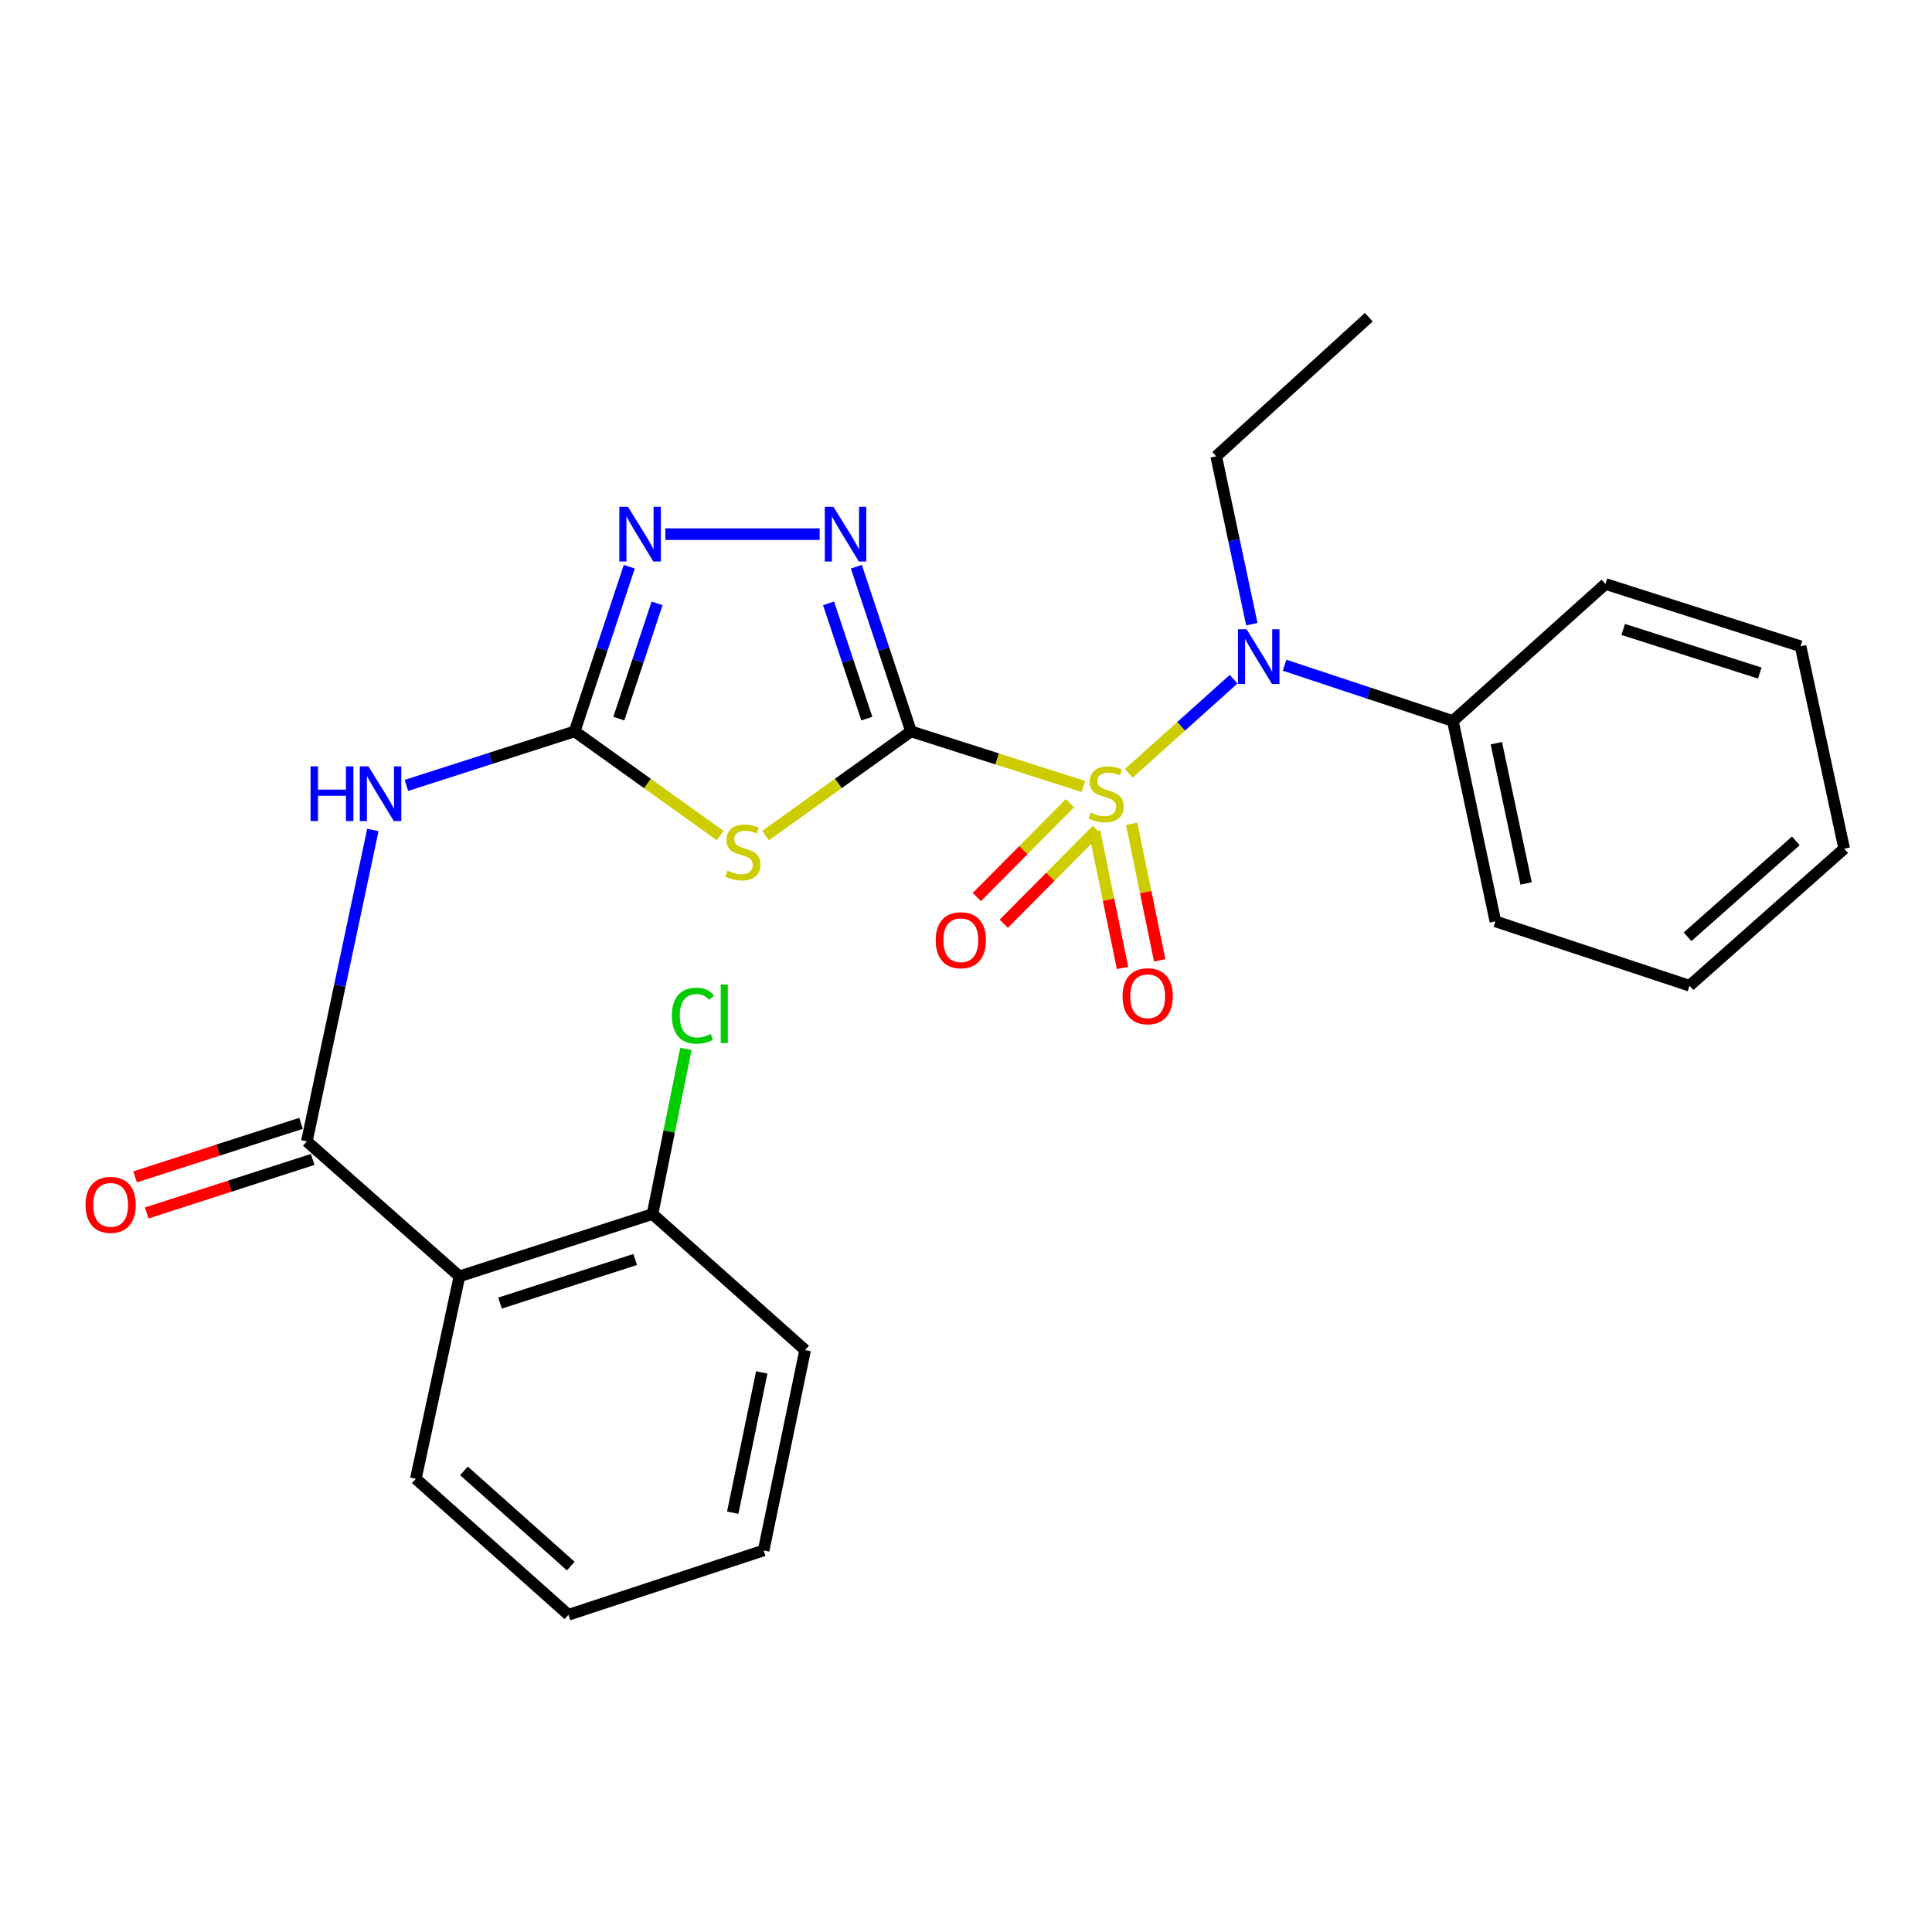 <?xml version='1.0' encoding='iso-8859-1'?>
<svg version='1.1' baseProfile='full'
              xmlns='http://www.w3.org/2000/svg'
                      xmlns:rdkit='http://www.rdkit.org/xml'
                      xmlns:xlink='http://www.w3.org/1999/xlink'
                  xml:space='preserve'
width='1000px' height='1000px' viewBox='0 0 1000 1000'>
<!-- END OF HEADER -->
<rect style='opacity:1.0;fill:#FFFFFF;stroke:none' width='1000' height='1000' x='0' y='0'> </rect>
<path class='bond-0' d='M 471.542,378.562 L 516.169,392.819' style='fill:none;fill-rule:evenodd;stroke:#000000;stroke-width:6px;stroke-linecap:butt;stroke-linejoin:miter;stroke-opacity:1' />
<path class='bond-0' d='M 516.169,392.819 L 560.795,407.077' style='fill:none;fill-rule:evenodd;stroke:#CCCC00;stroke-width:6px;stroke-linecap:butt;stroke-linejoin:miter;stroke-opacity:1' />
<path class='bond-1' d='M 471.542,378.562 L 433.906,405.523' style='fill:none;fill-rule:evenodd;stroke:#000000;stroke-width:6px;stroke-linecap:butt;stroke-linejoin:miter;stroke-opacity:1' />
<path class='bond-1' d='M 433.906,405.523 L 396.27,432.484' style='fill:none;fill-rule:evenodd;stroke:#CCCC00;stroke-width:6px;stroke-linecap:butt;stroke-linejoin:miter;stroke-opacity:1' />
<path class='bond-3' d='M 471.542,378.562 L 457.395,335.944' style='fill:none;fill-rule:evenodd;stroke:#000000;stroke-width:6px;stroke-linecap:butt;stroke-linejoin:miter;stroke-opacity:1' />
<path class='bond-3' d='M 457.395,335.944 L 443.248,293.326' style='fill:none;fill-rule:evenodd;stroke:#0000FF;stroke-width:6px;stroke-linecap:butt;stroke-linejoin:miter;stroke-opacity:1' />
<path class='bond-3' d='M 448.672,371.96 L 438.769,342.127' style='fill:none;fill-rule:evenodd;stroke:#000000;stroke-width:6px;stroke-linecap:butt;stroke-linejoin:miter;stroke-opacity:1' />
<path class='bond-3' d='M 438.769,342.127 L 428.866,312.295' style='fill:none;fill-rule:evenodd;stroke:#0000FF;stroke-width:6px;stroke-linecap:butt;stroke-linejoin:miter;stroke-opacity:1' />
<path class='bond-7' d='M 584.26,400.284 L 611.383,375.92' style='fill:none;fill-rule:evenodd;stroke:#CCCC00;stroke-width:6px;stroke-linecap:butt;stroke-linejoin:miter;stroke-opacity:1' />
<path class='bond-7' d='M 611.383,375.92 L 638.507,351.556' style='fill:none;fill-rule:evenodd;stroke:#0000FF;stroke-width:6px;stroke-linecap:butt;stroke-linejoin:miter;stroke-opacity:1' />
<path class='bond-9' d='M 566.518,430.352 L 573.773,465.68' style='fill:none;fill-rule:evenodd;stroke:#CCCC00;stroke-width:6px;stroke-linecap:butt;stroke-linejoin:miter;stroke-opacity:1' />
<path class='bond-9' d='M 573.773,465.68 L 581.027,501.009' style='fill:none;fill-rule:evenodd;stroke:#FF0000;stroke-width:6px;stroke-linecap:butt;stroke-linejoin:miter;stroke-opacity:1' />
<path class='bond-9' d='M 585.742,426.404 L 592.997,461.732' style='fill:none;fill-rule:evenodd;stroke:#CCCC00;stroke-width:6px;stroke-linecap:butt;stroke-linejoin:miter;stroke-opacity:1' />
<path class='bond-9' d='M 592.997,461.732 L 600.252,497.061' style='fill:none;fill-rule:evenodd;stroke:#FF0000;stroke-width:6px;stroke-linecap:butt;stroke-linejoin:miter;stroke-opacity:1' />
<path class='bond-10' d='M 553.813,415.747 L 529.714,440.024' style='fill:none;fill-rule:evenodd;stroke:#CCCC00;stroke-width:6px;stroke-linecap:butt;stroke-linejoin:miter;stroke-opacity:1' />
<path class='bond-10' d='M 529.714,440.024 L 505.615,464.301' style='fill:none;fill-rule:evenodd;stroke:#FF0000;stroke-width:6px;stroke-linecap:butt;stroke-linejoin:miter;stroke-opacity:1' />
<path class='bond-10' d='M 567.741,429.573 L 543.642,453.85' style='fill:none;fill-rule:evenodd;stroke:#CCCC00;stroke-width:6px;stroke-linecap:butt;stroke-linejoin:miter;stroke-opacity:1' />
<path class='bond-10' d='M 543.642,453.85 L 519.543,478.127' style='fill:none;fill-rule:evenodd;stroke:#FF0000;stroke-width:6px;stroke-linecap:butt;stroke-linejoin:miter;stroke-opacity:1' />
<path class='bond-2' d='M 372.756,432.488 L 335.094,405.525' style='fill:none;fill-rule:evenodd;stroke:#CCCC00;stroke-width:6px;stroke-linecap:butt;stroke-linejoin:miter;stroke-opacity:1' />
<path class='bond-2' d='M 335.094,405.525 L 297.432,378.562' style='fill:none;fill-rule:evenodd;stroke:#000000;stroke-width:6px;stroke-linecap:butt;stroke-linejoin:miter;stroke-opacity:1' />
<path class='bond-5' d='M 297.432,378.562 L 253.89,392.545' style='fill:none;fill-rule:evenodd;stroke:#000000;stroke-width:6px;stroke-linecap:butt;stroke-linejoin:miter;stroke-opacity:1' />
<path class='bond-5' d='M 253.89,392.545 L 210.349,406.528' style='fill:none;fill-rule:evenodd;stroke:#0000FF;stroke-width:6px;stroke-linecap:butt;stroke-linejoin:miter;stroke-opacity:1' />
<path class='bond-26' d='M 297.432,378.562 L 311.574,335.944' style='fill:none;fill-rule:evenodd;stroke:#000000;stroke-width:6px;stroke-linecap:butt;stroke-linejoin:miter;stroke-opacity:1' />
<path class='bond-26' d='M 311.574,335.944 L 325.716,293.326' style='fill:none;fill-rule:evenodd;stroke:#0000FF;stroke-width:6px;stroke-linecap:butt;stroke-linejoin:miter;stroke-opacity:1' />
<path class='bond-26' d='M 320.301,371.958 L 330.2,342.125' style='fill:none;fill-rule:evenodd;stroke:#000000;stroke-width:6px;stroke-linecap:butt;stroke-linejoin:miter;stroke-opacity:1' />
<path class='bond-26' d='M 330.2,342.125 L 340.1,312.293' style='fill:none;fill-rule:evenodd;stroke:#0000FF;stroke-width:6px;stroke-linecap:butt;stroke-linejoin:miter;stroke-opacity:1' />
<path class='bond-6' d='M 424.257,276.477 L 344.371,276.477' style='fill:none;fill-rule:evenodd;stroke:#0000FF;stroke-width:6px;stroke-linecap:butt;stroke-linejoin:miter;stroke-opacity:1' />
<path class='bond-4' d='M 158.821,590.779 L 175.908,510.181' style='fill:none;fill-rule:evenodd;stroke:#000000;stroke-width:6px;stroke-linecap:butt;stroke-linejoin:miter;stroke-opacity:1' />
<path class='bond-4' d='M 175.908,510.181 L 192.994,429.583' style='fill:none;fill-rule:evenodd;stroke:#0000FF;stroke-width:6px;stroke-linecap:butt;stroke-linejoin:miter;stroke-opacity:1' />
<path class='bond-8' d='M 158.821,590.779 L 237.803,660.634' style='fill:none;fill-rule:evenodd;stroke:#000000;stroke-width:6px;stroke-linecap:butt;stroke-linejoin:miter;stroke-opacity:1' />
<path class='bond-12' d='M 155.808,581.44 L 112.866,595.299' style='fill:none;fill-rule:evenodd;stroke:#000000;stroke-width:6px;stroke-linecap:butt;stroke-linejoin:miter;stroke-opacity:1' />
<path class='bond-12' d='M 112.866,595.299 L 69.925,609.158' style='fill:none;fill-rule:evenodd;stroke:#FF0000;stroke-width:6px;stroke-linecap:butt;stroke-linejoin:miter;stroke-opacity:1' />
<path class='bond-12' d='M 161.835,600.117 L 118.894,613.976' style='fill:none;fill-rule:evenodd;stroke:#000000;stroke-width:6px;stroke-linecap:butt;stroke-linejoin:miter;stroke-opacity:1' />
<path class='bond-12' d='M 118.894,613.976 L 75.952,627.835' style='fill:none;fill-rule:evenodd;stroke:#FF0000;stroke-width:6px;stroke-linecap:butt;stroke-linejoin:miter;stroke-opacity:1' />
<path class='bond-13' d='M 664.894,344.315 L 708.447,358.751' style='fill:none;fill-rule:evenodd;stroke:#0000FF;stroke-width:6px;stroke-linecap:butt;stroke-linejoin:miter;stroke-opacity:1' />
<path class='bond-13' d='M 708.447,358.751 L 752,373.187' style='fill:none;fill-rule:evenodd;stroke:#000000;stroke-width:6px;stroke-linecap:butt;stroke-linejoin:miter;stroke-opacity:1' />
<path class='bond-15' d='M 647.94,323.068 L 638.722,279.624' style='fill:none;fill-rule:evenodd;stroke:#0000FF;stroke-width:6px;stroke-linecap:butt;stroke-linejoin:miter;stroke-opacity:1' />
<path class='bond-15' d='M 638.722,279.624 L 629.505,236.18' style='fill:none;fill-rule:evenodd;stroke:#000000;stroke-width:6px;stroke-linecap:butt;stroke-linejoin:miter;stroke-opacity:1' />
<path class='bond-11' d='M 237.803,660.634 L 337.74,628.394' style='fill:none;fill-rule:evenodd;stroke:#000000;stroke-width:6px;stroke-linecap:butt;stroke-linejoin:miter;stroke-opacity:1' />
<path class='bond-11' d='M 258.819,674.476 L 328.775,651.908' style='fill:none;fill-rule:evenodd;stroke:#000000;stroke-width:6px;stroke-linecap:butt;stroke-linejoin:miter;stroke-opacity:1' />
<path class='bond-16' d='M 237.803,660.634 L 215.234,765.412' style='fill:none;fill-rule:evenodd;stroke:#000000;stroke-width:6px;stroke-linecap:butt;stroke-linejoin:miter;stroke-opacity:1' />
<path class='bond-14' d='M 337.74,628.394 L 346.375,585.653' style='fill:none;fill-rule:evenodd;stroke:#000000;stroke-width:6px;stroke-linecap:butt;stroke-linejoin:miter;stroke-opacity:1' />
<path class='bond-14' d='M 346.375,585.653 L 355.011,542.912' style='fill:none;fill-rule:evenodd;stroke:#00CC00;stroke-width:6px;stroke-linecap:butt;stroke-linejoin:miter;stroke-opacity:1' />
<path class='bond-17' d='M 337.74,628.394 L 416.732,698.784' style='fill:none;fill-rule:evenodd;stroke:#000000;stroke-width:6px;stroke-linecap:butt;stroke-linejoin:miter;stroke-opacity:1' />
<path class='bond-18' d='M 752,373.187 L 774.013,476.897' style='fill:none;fill-rule:evenodd;stroke:#000000;stroke-width:6px;stroke-linecap:butt;stroke-linejoin:miter;stroke-opacity:1' />
<path class='bond-18' d='M 774.5,384.669 L 789.909,457.265' style='fill:none;fill-rule:evenodd;stroke:#000000;stroke-width:6px;stroke-linecap:butt;stroke-linejoin:miter;stroke-opacity:1' />
<path class='bond-19' d='M 752,373.187 L 830.982,302.263' style='fill:none;fill-rule:evenodd;stroke:#000000;stroke-width:6px;stroke-linecap:butt;stroke-linejoin:miter;stroke-opacity:1' />
<path class='bond-20' d='M 629.505,236.18 L 708.486,164.187' style='fill:none;fill-rule:evenodd;stroke:#000000;stroke-width:6px;stroke-linecap:butt;stroke-linejoin:miter;stroke-opacity:1' />
<path class='bond-21' d='M 215.234,765.412 L 294.226,835.813' style='fill:none;fill-rule:evenodd;stroke:#000000;stroke-width:6px;stroke-linecap:butt;stroke-linejoin:miter;stroke-opacity:1' />
<path class='bond-21' d='M 240.14,761.321 L 295.435,810.602' style='fill:none;fill-rule:evenodd;stroke:#000000;stroke-width:6px;stroke-linecap:butt;stroke-linejoin:miter;stroke-opacity:1' />
<path class='bond-28' d='M 416.732,698.784 L 395.253,802.504' style='fill:none;fill-rule:evenodd;stroke:#000000;stroke-width:6px;stroke-linecap:butt;stroke-linejoin:miter;stroke-opacity:1' />
<path class='bond-28' d='M 394.293,710.362 L 379.258,782.966' style='fill:none;fill-rule:evenodd;stroke:#000000;stroke-width:6px;stroke-linecap:butt;stroke-linejoin:miter;stroke-opacity:1' />
<path class='bond-23' d='M 774.013,476.897 L 874.485,510.205' style='fill:none;fill-rule:evenodd;stroke:#000000;stroke-width:6px;stroke-linecap:butt;stroke-linejoin:miter;stroke-opacity:1' />
<path class='bond-22' d='M 830.982,302.263 L 931.976,334.514' style='fill:none;fill-rule:evenodd;stroke:#000000;stroke-width:6px;stroke-linecap:butt;stroke-linejoin:miter;stroke-opacity:1' />
<path class='bond-22' d='M 840.161,325.796 L 910.857,348.372' style='fill:none;fill-rule:evenodd;stroke:#000000;stroke-width:6px;stroke-linecap:butt;stroke-linejoin:miter;stroke-opacity:1' />
<path class='bond-24' d='M 294.226,835.813 L 395.253,802.504' style='fill:none;fill-rule:evenodd;stroke:#000000;stroke-width:6px;stroke-linecap:butt;stroke-linejoin:miter;stroke-opacity:1' />
<path class='bond-25' d='M 931.976,334.514 L 954.545,439.281' style='fill:none;fill-rule:evenodd;stroke:#000000;stroke-width:6px;stroke-linecap:butt;stroke-linejoin:miter;stroke-opacity:1' />
<path class='bond-27' d='M 874.485,510.205 L 954.545,439.281' style='fill:none;fill-rule:evenodd;stroke:#000000;stroke-width:6px;stroke-linecap:butt;stroke-linejoin:miter;stroke-opacity:1' />
<path class='bond-27' d='M 873.48,484.876 L 929.523,435.23' style='fill:none;fill-rule:evenodd;stroke:#000000;stroke-width:6px;stroke-linecap:butt;stroke-linejoin:miter;stroke-opacity:1' />
<path  class='atom-1' d='M 564.526 420.544
Q 564.846 420.664, 566.166 421.224
Q 567.486 421.784, 568.926 422.144
Q 570.406 422.464, 571.846 422.464
Q 574.526 422.464, 576.086 421.184
Q 577.646 419.864, 577.646 417.584
Q 577.646 416.024, 576.846 415.064
Q 576.086 414.104, 574.886 413.584
Q 573.686 413.064, 571.686 412.464
Q 569.166 411.704, 567.646 410.984
Q 566.166 410.264, 565.086 408.744
Q 564.046 407.224, 564.046 404.664
Q 564.046 401.104, 566.446 398.904
Q 568.886 396.704, 573.686 396.704
Q 576.966 396.704, 580.686 398.264
L 579.766 401.344
Q 576.366 399.944, 573.806 399.944
Q 571.046 399.944, 569.526 401.104
Q 568.006 402.224, 568.046 404.184
Q 568.046 405.704, 568.806 406.624
Q 569.606 407.544, 570.726 408.064
Q 571.886 408.584, 573.806 409.184
Q 576.366 409.984, 577.886 410.784
Q 579.406 411.584, 580.486 413.224
Q 581.606 414.824, 581.606 417.584
Q 581.606 421.504, 578.966 423.624
Q 576.366 425.704, 572.006 425.704
Q 569.486 425.704, 567.566 425.144
Q 565.686 424.624, 563.446 423.704
L 564.526 420.544
' fill='#CCCC00'/>
<path  class='atom-2' d='M 376.514 450.626
Q 376.834 450.746, 378.154 451.306
Q 379.474 451.866, 380.914 452.226
Q 382.394 452.546, 383.834 452.546
Q 386.514 452.546, 388.074 451.266
Q 389.634 449.946, 389.634 447.666
Q 389.634 446.106, 388.834 445.146
Q 388.074 444.186, 386.874 443.666
Q 385.674 443.146, 383.674 442.546
Q 381.154 441.786, 379.634 441.066
Q 378.154 440.346, 377.074 438.826
Q 376.034 437.306, 376.034 434.746
Q 376.034 431.186, 378.434 428.986
Q 380.874 426.786, 385.674 426.786
Q 388.954 426.786, 392.674 428.346
L 391.754 431.426
Q 388.354 430.026, 385.794 430.026
Q 383.034 430.026, 381.514 431.186
Q 379.994 432.306, 380.034 434.266
Q 380.034 435.786, 380.794 436.706
Q 381.594 437.626, 382.714 438.146
Q 383.874 438.666, 385.794 439.266
Q 388.354 440.066, 389.874 440.866
Q 391.394 441.666, 392.474 443.306
Q 393.594 444.906, 393.594 447.666
Q 393.594 451.586, 390.954 453.706
Q 388.354 455.786, 383.994 455.786
Q 381.474 455.786, 379.554 455.226
Q 377.674 454.706, 375.434 453.786
L 376.514 450.626
' fill='#CCCC00'/>
<path  class='atom-4' d='M 431.395 262.317
L 440.675 277.317
Q 441.595 278.797, 443.075 281.477
Q 444.555 284.157, 444.635 284.317
L 444.635 262.317
L 448.395 262.317
L 448.395 290.637
L 444.515 290.637
L 434.555 274.237
Q 433.395 272.317, 432.155 270.117
Q 430.955 267.917, 430.595 267.237
L 430.595 290.637
L 426.915 290.637
L 426.915 262.317
L 431.395 262.317
' fill='#0000FF'/>
<path  class='atom-6' d='M 160.751 396.664
L 164.591 396.664
L 164.591 408.704
L 179.071 408.704
L 179.071 396.664
L 182.911 396.664
L 182.911 424.984
L 179.071 424.984
L 179.071 411.904
L 164.591 411.904
L 164.591 424.984
L 160.751 424.984
L 160.751 396.664
' fill='#0000FF'/>
<path  class='atom-6' d='M 190.711 396.664
L 199.991 411.664
Q 200.911 413.144, 202.391 415.824
Q 203.871 418.504, 203.951 418.664
L 203.951 396.664
L 207.711 396.664
L 207.711 424.984
L 203.831 424.984
L 193.871 408.584
Q 192.711 406.664, 191.471 404.464
Q 190.271 402.264, 189.911 401.584
L 189.911 424.984
L 186.231 424.984
L 186.231 396.664
L 190.711 396.664
' fill='#0000FF'/>
<path  class='atom-7' d='M 325.047 262.317
L 334.327 277.317
Q 335.247 278.797, 336.727 281.477
Q 338.207 284.157, 338.287 284.317
L 338.287 262.317
L 342.047 262.317
L 342.047 290.637
L 338.167 290.637
L 328.207 274.237
Q 327.047 272.317, 325.807 270.117
Q 324.607 267.917, 324.247 267.237
L 324.247 290.637
L 320.567 290.637
L 320.567 262.317
L 325.047 262.317
' fill='#0000FF'/>
<path  class='atom-8' d='M 645.247 325.718
L 654.527 340.718
Q 655.447 342.198, 656.927 344.878
Q 658.407 347.558, 658.487 347.718
L 658.487 325.718
L 662.247 325.718
L 662.247 354.038
L 658.367 354.038
L 648.407 337.638
Q 647.247 335.718, 646.007 333.518
Q 644.807 331.318, 644.447 330.638
L 644.447 354.038
L 640.767 354.038
L 640.767 325.718
L 645.247 325.718
' fill='#0000FF'/>
<path  class='atom-10' d='M 581.037 515.66
Q 581.037 508.86, 584.397 505.06
Q 587.757 501.26, 594.037 501.26
Q 600.317 501.26, 603.677 505.06
Q 607.037 508.86, 607.037 515.66
Q 607.037 522.54, 603.637 526.46
Q 600.237 530.34, 594.037 530.34
Q 587.797 530.34, 584.397 526.46
Q 581.037 522.58, 581.037 515.66
M 594.037 527.14
Q 598.357 527.14, 600.677 524.26
Q 603.037 521.34, 603.037 515.66
Q 603.037 510.1, 600.677 507.3
Q 598.357 504.46, 594.037 504.46
Q 589.717 504.46, 587.357 507.26
Q 585.037 510.06, 585.037 515.66
Q 585.037 521.38, 587.357 524.26
Q 589.717 527.14, 594.037 527.14
' fill='#FF0000'/>
<path  class='atom-11' d='M 484.327 486.658
Q 484.327 479.858, 487.687 476.058
Q 491.047 472.258, 497.327 472.258
Q 503.607 472.258, 506.967 476.058
Q 510.327 479.858, 510.327 486.658
Q 510.327 493.538, 506.927 497.458
Q 503.527 501.338, 497.327 501.338
Q 491.087 501.338, 487.687 497.458
Q 484.327 493.578, 484.327 486.658
M 497.327 498.138
Q 501.647 498.138, 503.967 495.258
Q 506.327 492.338, 506.327 486.658
Q 506.327 481.098, 503.967 478.298
Q 501.647 475.458, 497.327 475.458
Q 493.007 475.458, 490.647 478.258
Q 488.327 481.058, 488.327 486.658
Q 488.327 492.378, 490.647 495.258
Q 493.007 498.138, 497.327 498.138
' fill='#FF0000'/>
<path  class='atom-13' d='M 44.271 623.633
Q 44.271 616.833, 47.631 613.033
Q 50.991 609.233, 57.271 609.233
Q 63.551 609.233, 66.911 613.033
Q 70.271 616.833, 70.271 623.633
Q 70.271 630.513, 66.871 634.433
Q 63.471 638.313, 57.271 638.313
Q 51.031 638.313, 47.631 634.433
Q 44.271 630.553, 44.271 623.633
M 57.271 635.113
Q 61.591 635.113, 63.911 632.233
Q 66.271 629.313, 66.271 623.633
Q 66.271 618.073, 63.911 615.273
Q 61.591 612.433, 57.271 612.433
Q 52.951 612.433, 50.591 615.233
Q 48.271 618.033, 48.271 623.633
Q 48.271 629.353, 50.591 632.233
Q 52.951 635.113, 57.271 635.113
' fill='#FF0000'/>
<path  class='atom-15' d='M 347.765 525.708
Q 347.765 518.668, 351.045 514.988
Q 354.365 511.268, 360.645 511.268
Q 366.485 511.268, 369.605 515.388
L 366.965 517.548
Q 364.685 514.548, 360.645 514.548
Q 356.365 514.548, 354.085 517.428
Q 351.845 520.268, 351.845 525.708
Q 351.845 531.308, 354.165 534.188
Q 356.525 537.068, 361.085 537.068
Q 364.205 537.068, 367.845 535.188
L 368.965 538.188
Q 367.485 539.148, 365.245 539.708
Q 363.005 540.268, 360.525 540.268
Q 354.365 540.268, 351.045 536.508
Q 347.765 532.748, 347.765 525.708
' fill='#00CC00'/>
<path  class='atom-15' d='M 373.045 509.548
L 376.725 509.548
L 376.725 539.908
L 373.045 539.908
L 373.045 509.548
' fill='#00CC00'/>
</svg>

